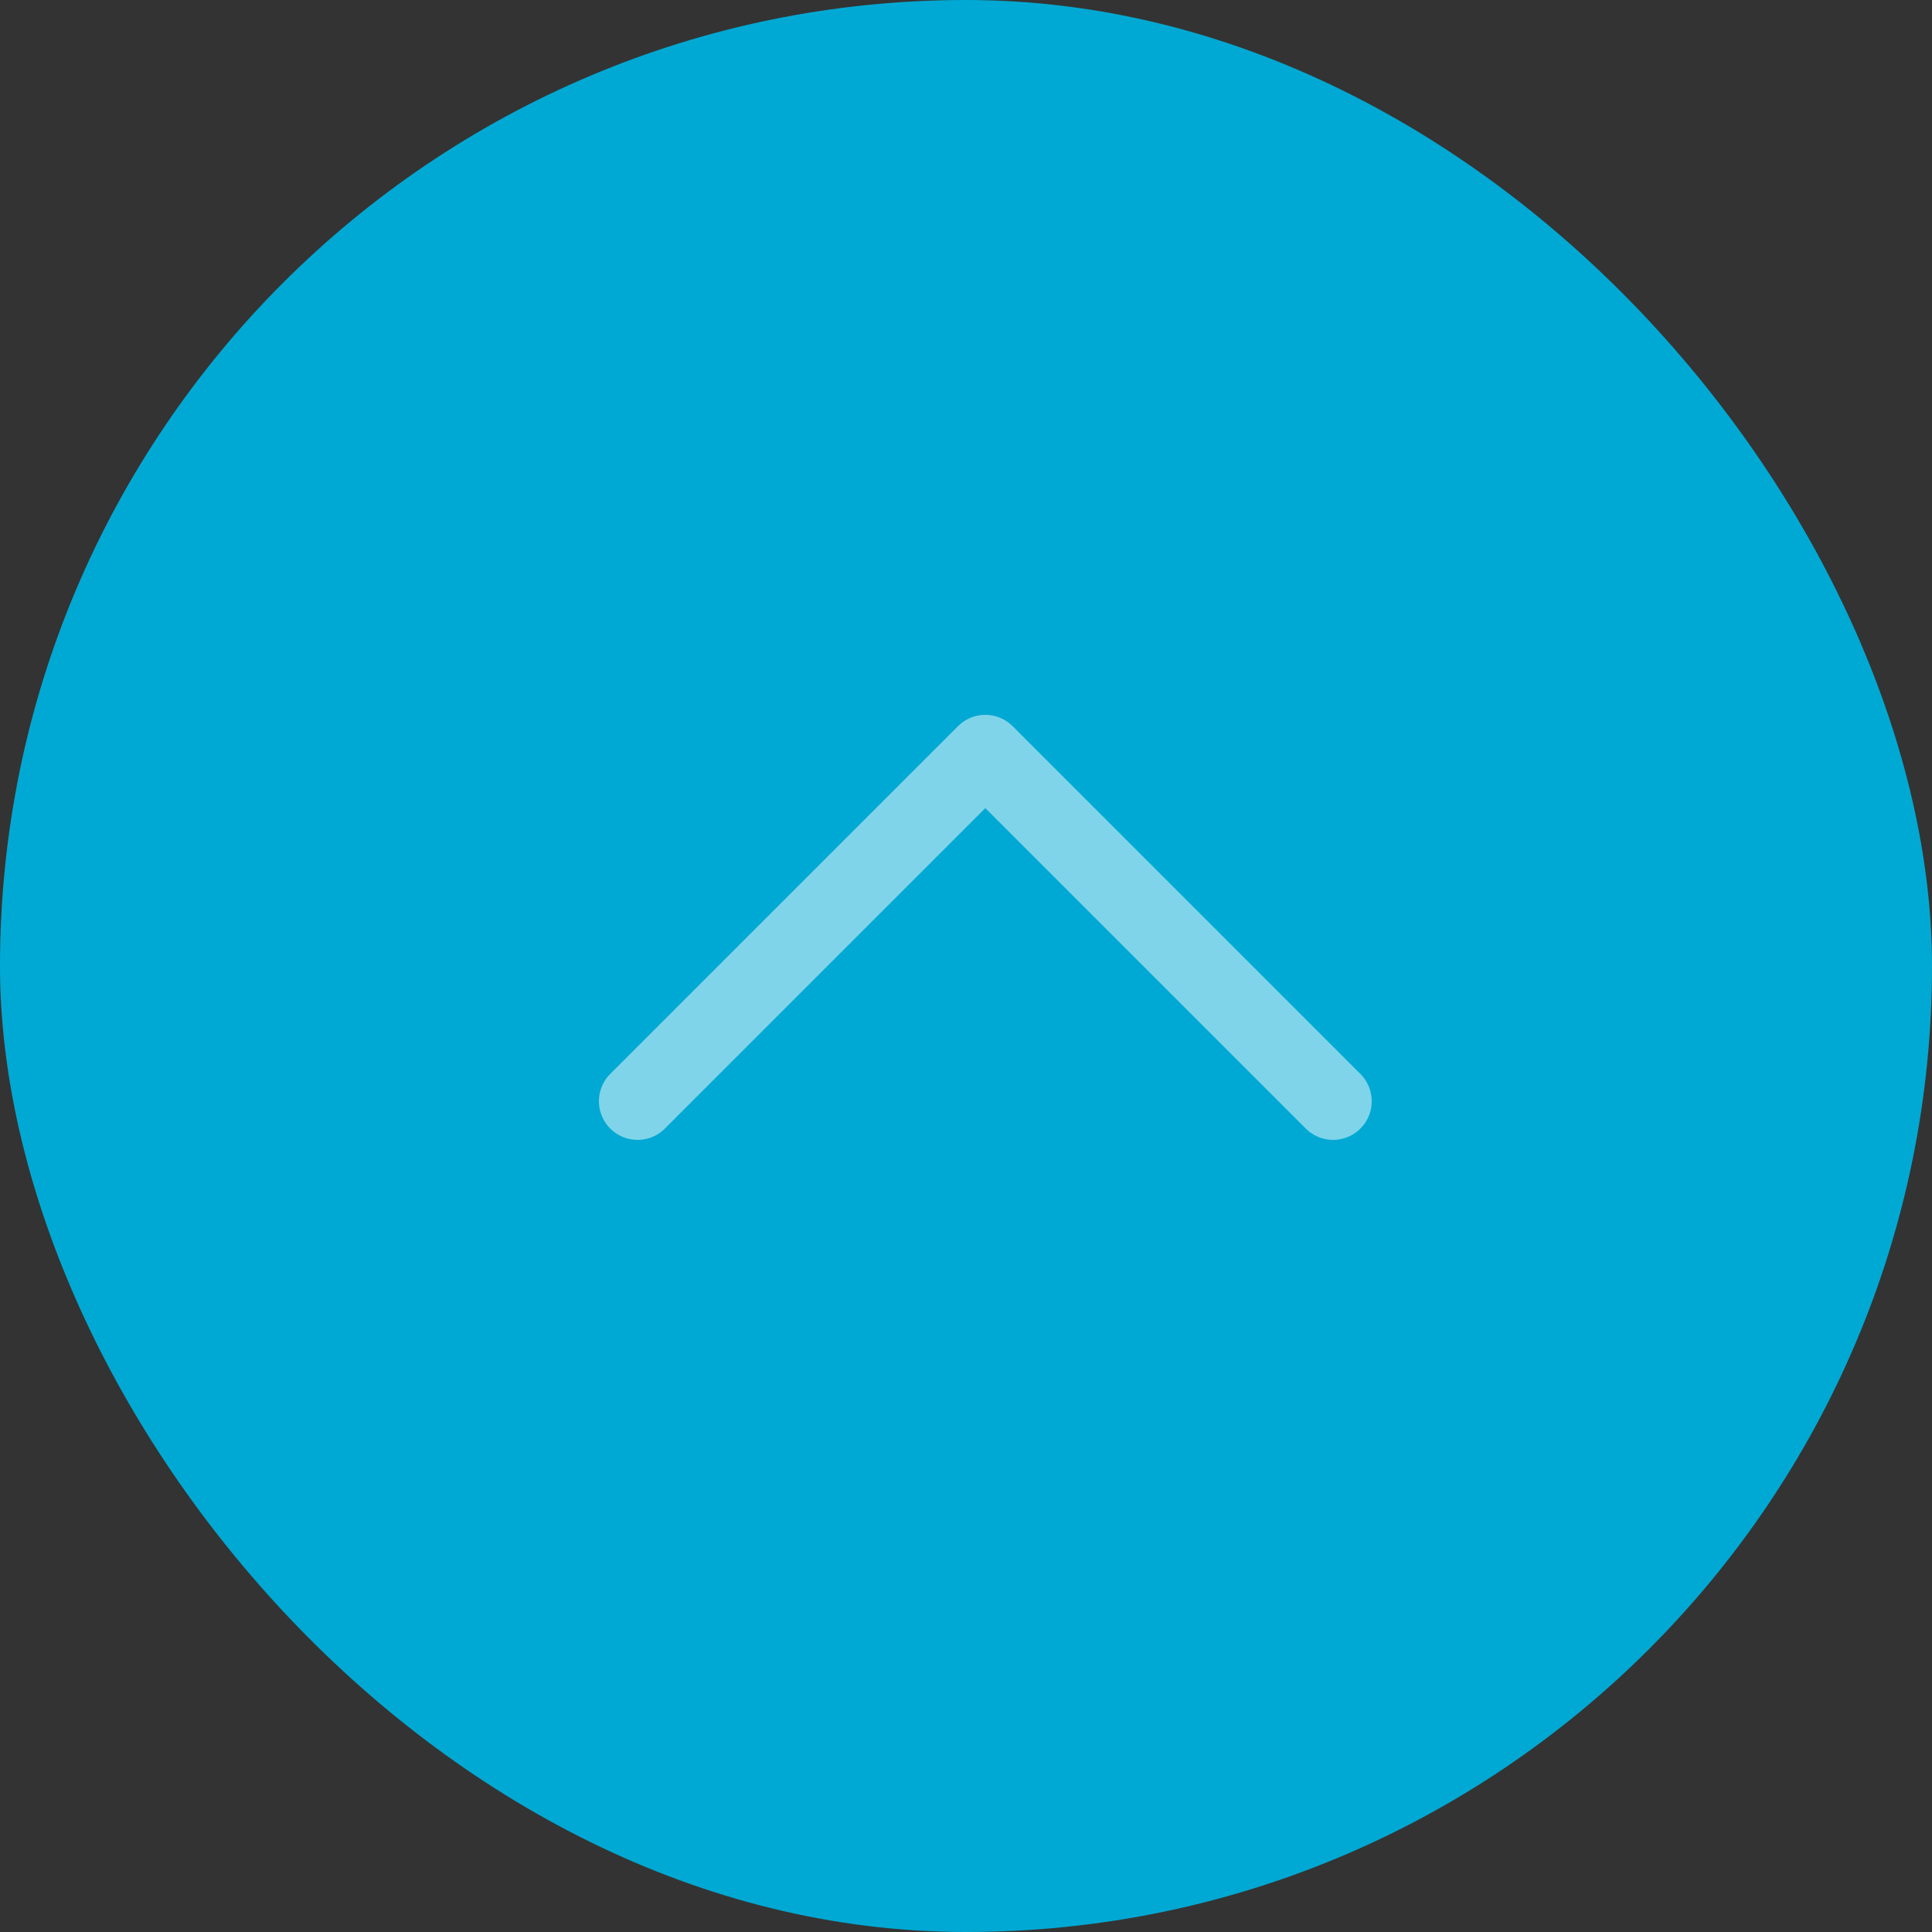 <svg xmlns="http://www.w3.org/2000/svg" width="50" height="50" viewBox="0 0 50 50">
  <rect x="0" y="0" width="50" height="50" fill="#333333" stroke="none"/>
  <g id="グループ_45136" data-name="グループ 45136" transform="translate(-1510 -409)">
    <rect id="長方形_344" data-name="長方形 344" width="50" height="50" rx="25" transform="translate(1510 409)" fill="#00a9d3"/>
    <path id="Icon_feather-chevron-right" data-name="Icon feather-chevron-right" d="M0,18,9,9,0,0" transform="translate(1526.5 437.5) rotate(-90)" fill="none" stroke="rgba(255,255,255,0.5)" stroke-linecap="round" stroke-linejoin="round" stroke-width="2"/>
  </g>
</svg>
